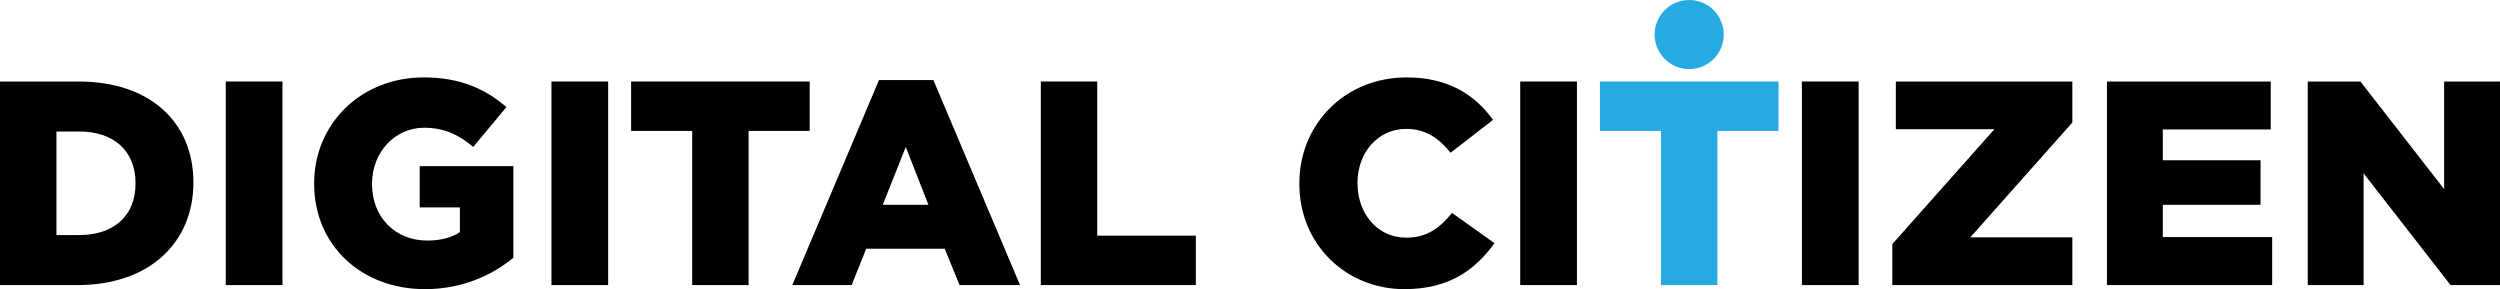 <?xml version="1.0" encoding="utf-8"?>
<!-- Generator: Adobe Illustrator 26.1.0, SVG Export Plug-In . SVG Version: 6.00 Build 0)  -->
<svg version="1.1" id="Layer_1" xmlns="http://www.w3.org/2000/svg" xmlns:xlink="http://www.w3.org/1999/xlink" x="0px" y="0px"
	 viewBox="0 0 432.304 50" style="enable-background:new 0 0 432.304 50;" xml:space="preserve">
<style type="text/css">
	.st0{fill:#27AAE1;}
</style>
<g>
	<g>
		<path d="M0,14.094h13.578c12.572,0,19.865,7.24,19.865,17.401v0.097c0,10.161-7.389,17.705-20.064,17.705H0V14.094z
			 M13.732,40.644c5.828,0,9.703-3.217,9.703-8.898v-0.103c0-5.635-3.875-8.904-9.703-8.904H9.761v17.905H13.732z"/>
		<path d="M39.038,14.094h9.807v35.203h-9.807V14.094z"/>
		<path d="M54.325,31.793v-0.098c0-10.257,8.047-18.31,18.956-18.31c6.189,0,10.56,1.915,14.287,5.132l-5.738,6.892
			c-2.508-2.115-5.03-3.321-8.498-3.321c-5.081,0-9,4.275-9,9.658v0.097c0,5.68,3.971,9.755,9.555,9.755
			c2.359,0,4.172-0.503,5.634-1.457v-4.274h-6.943v-7.144h16.196v15.841C85.054,47.634,79.871,50,73.487,50
			C62.52,50,54.325,42.456,54.325,31.793z"/>
		<path d="M95.357,14.094h9.806v35.203h-9.806V14.094z"/>
		<path d="M119.695,22.637h-10.561v-8.542h30.877v8.542H129.45v26.66h-9.755V22.637z"/>
		<path d="M151.996,13.843h9.407l14.984,35.454H165.93l-2.567-6.287h-13.579l-2.513,6.287h-10.265L151.996,13.843z M160.546,35.416
			l-3.92-10.006l-3.978,10.006H160.546z"/>
		<path d="M179.978,14.094h9.754v26.653h17.055v8.549h-26.809V14.094z"/>
		<path d="M224.685,31.793v-0.098c0-10.257,7.898-18.31,18.561-18.31c7.191,0,11.813,3.017,14.933,7.344l-7.342,5.687
			c-2.014-2.515-4.326-4.127-7.692-4.127c-4.927,0-8.403,4.172-8.403,9.304v0.103c0,5.28,3.476,9.401,8.403,9.401
			c3.667,0,5.834-1.709,7.943-4.275l7.342,5.229c-3.321,4.577-7.794,7.95-15.59,7.95C232.782,50,224.685,42.302,224.685,31.793z"/>
		<path d="M262.879,14.094h9.806v35.203h-9.806V14.094z"/>
		<path class="st0" d="M287.217,22.637h-10.554v-8.542h30.877v8.542h-10.561v26.66h-9.762V22.637z"/>
		<path d="M311.589,14.094h9.807v35.203h-9.807V14.094z"/>
		<path d="M327.224,42.205l17.652-19.864H327.83v-8.247h30.522v7.092l-17.646,19.858h17.646v8.253h-31.127V42.205z"/>
		<path d="M364.34,14.094h28.317v8.297h-18.658v5.326h16.898v7.698h-16.898v5.583h18.905v8.298H364.34V14.094z"/>
		<path d="M399.059,14.094h9.105l14.48,18.606V14.094h9.659v35.203h-8.549L408.718,29.98v19.317h-9.659V14.094z"/>
	</g>
	<path class="st0" d="M298.075,5.97c0-3.294-2.676-5.97-5.976-5.97c-3.3,0-5.978,2.676-5.978,5.97c0,3.301,2.677,5.977,5.978,5.977
		C295.399,11.947,298.075,9.271,298.075,5.97z"/>
</g>
</svg>